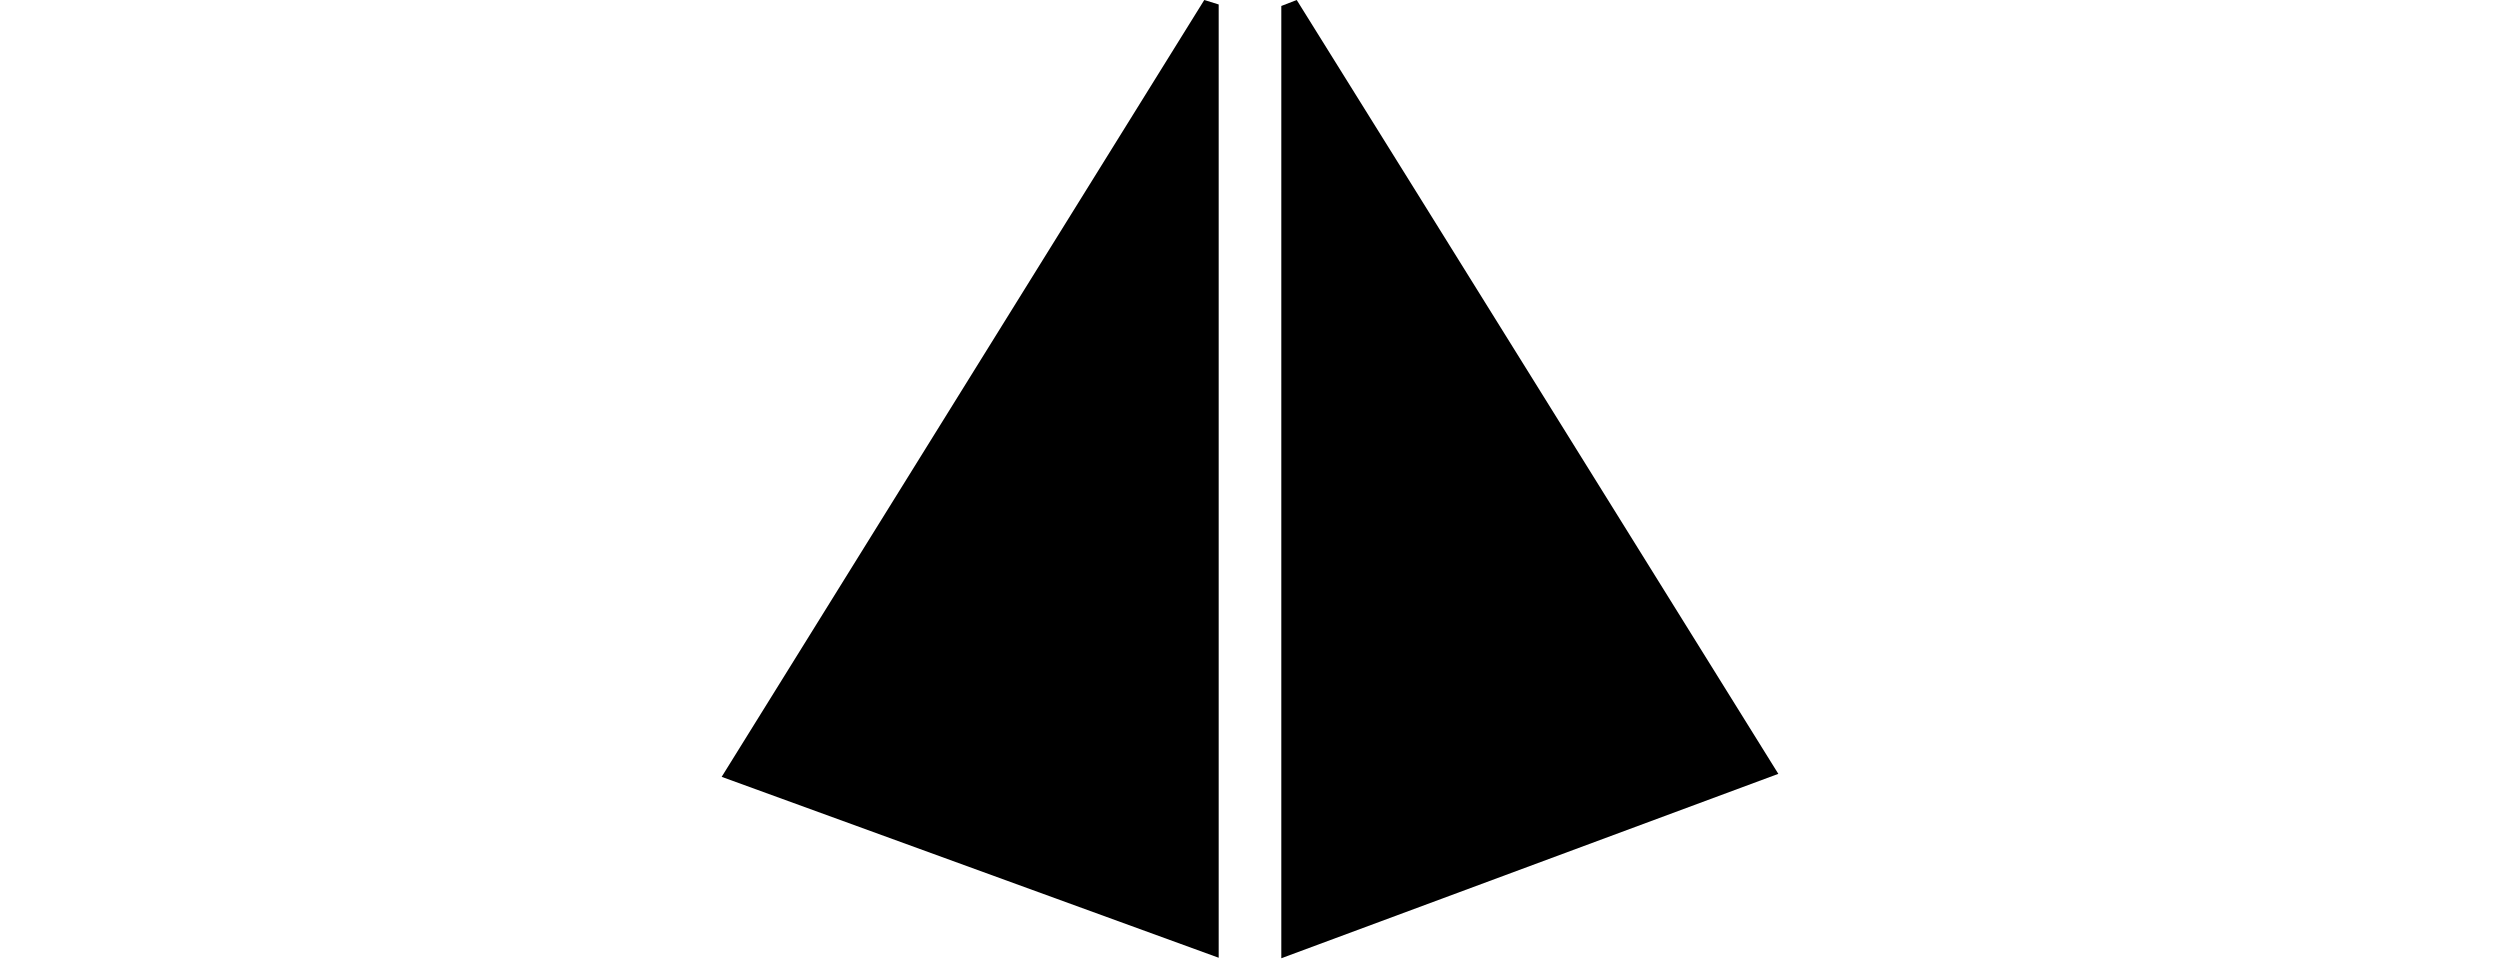 <?xml version="1.0" encoding="UTF-8"?> <svg xmlns="http://www.w3.org/2000/svg" id="Layer_1" data-name="Layer 1" viewBox="0 0 50.3 19.3"><title>servicesIcons_FabLabWesb-1</title><path d="M24.52,19.27l-10-3.64L24.23,0l.29.09Z"></path><path d="M26.09,0c3.2,5.13,6.39,10.27,9.69,15.57l-10,3.71V.12Z"></path></svg> 